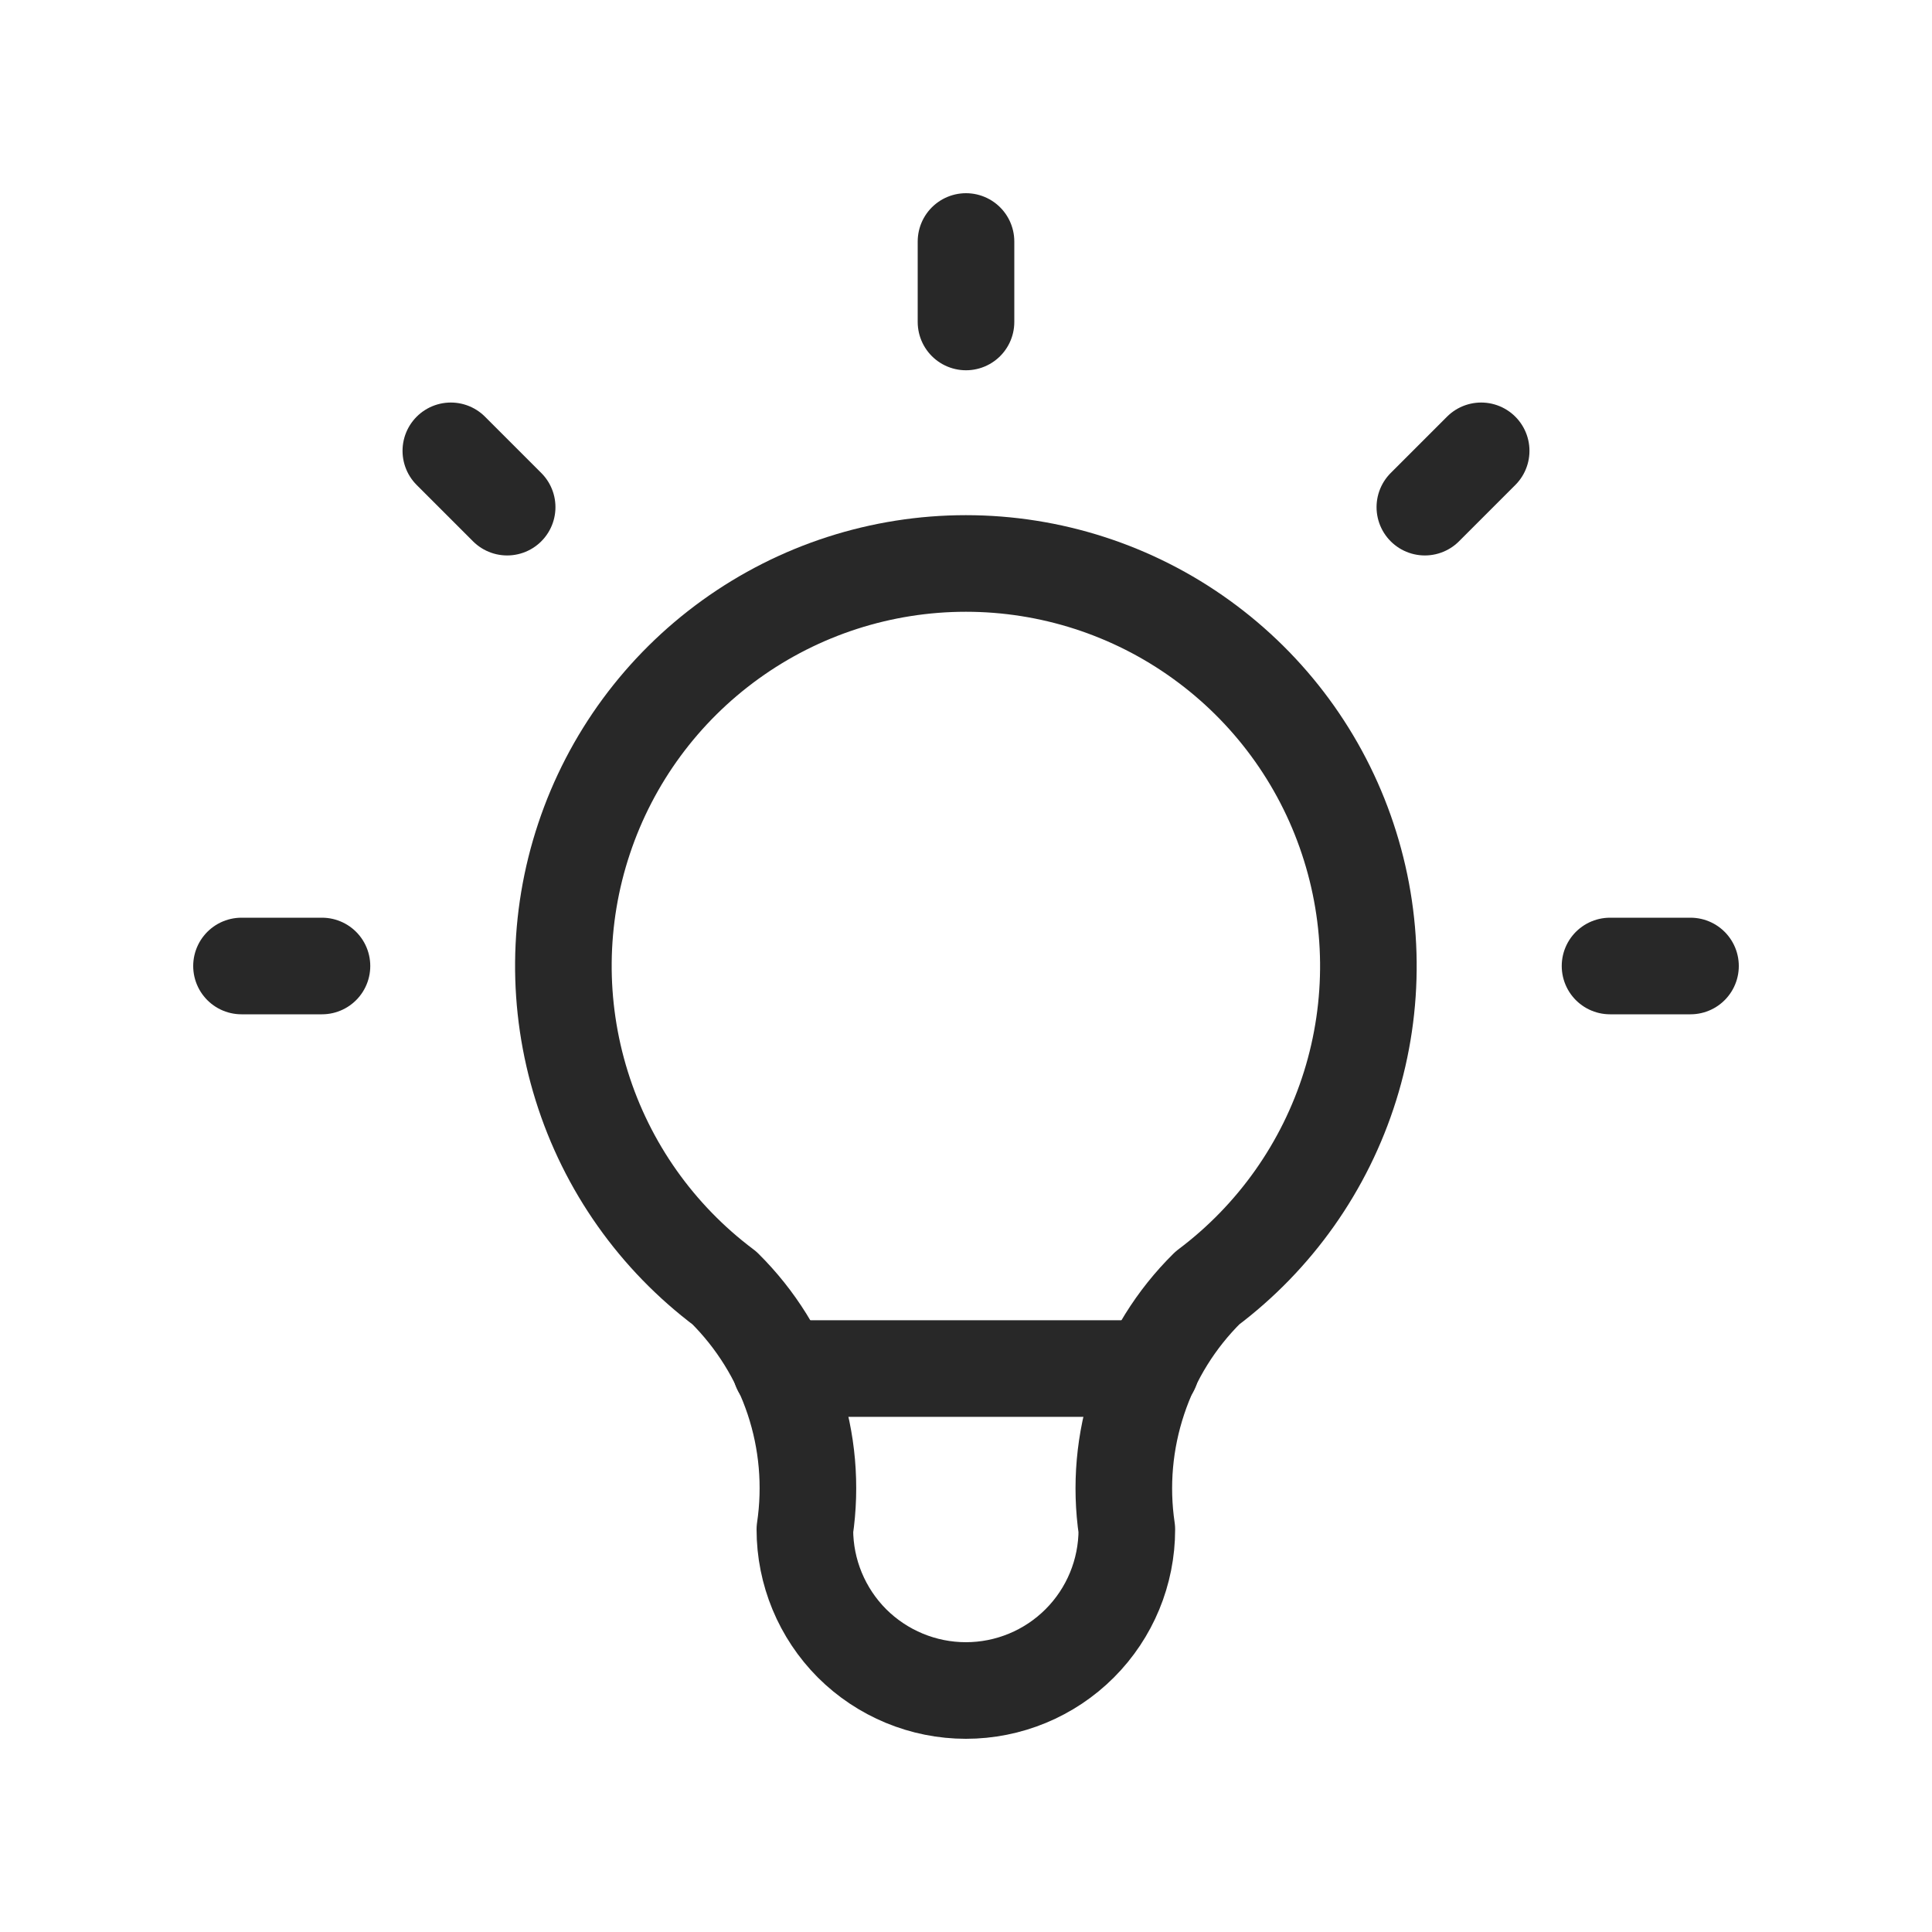 <svg width="20" height="20" viewBox="0 0 20 20" fill="none" xmlns="http://www.w3.org/2000/svg">
<path d="M2.5 10H3.333M10 2.5V3.333M16.667 10H17.5M4.667 4.667L5.25 5.25M15.333 4.667L14.75 5.25" stroke="#282828" stroke-linecap="round" stroke-linejoin="round"/>
<path d="M7.499 13.333C6.799 12.808 6.282 12.077 6.022 11.242C5.761 10.407 5.769 9.512 6.046 8.682C6.322 7.852 6.853 7.131 7.562 6.62C8.272 6.108 9.124 5.833 9.999 5.833C10.873 5.833 11.726 6.108 12.435 6.62C13.144 7.131 13.675 7.852 13.951 8.682C14.228 9.512 14.237 10.407 13.976 11.242C13.715 12.077 13.198 12.808 12.499 13.333C12.173 13.655 11.928 14.049 11.784 14.483C11.639 14.918 11.598 15.38 11.665 15.833C11.665 16.275 11.49 16.699 11.177 17.012C10.865 17.324 10.441 17.5 9.999 17.5C9.557 17.5 9.133 17.324 8.82 17.012C8.508 16.699 8.332 16.275 8.332 15.833C8.399 15.38 8.359 14.918 8.214 14.483C8.069 14.049 7.824 13.655 7.499 13.333Z" stroke="#282828" stroke-linecap="round" stroke-linejoin="round"/>
<path d="M8.082 14.167H11.915" stroke="#282828" stroke-linecap="round" stroke-linejoin="round"/>
</svg>
